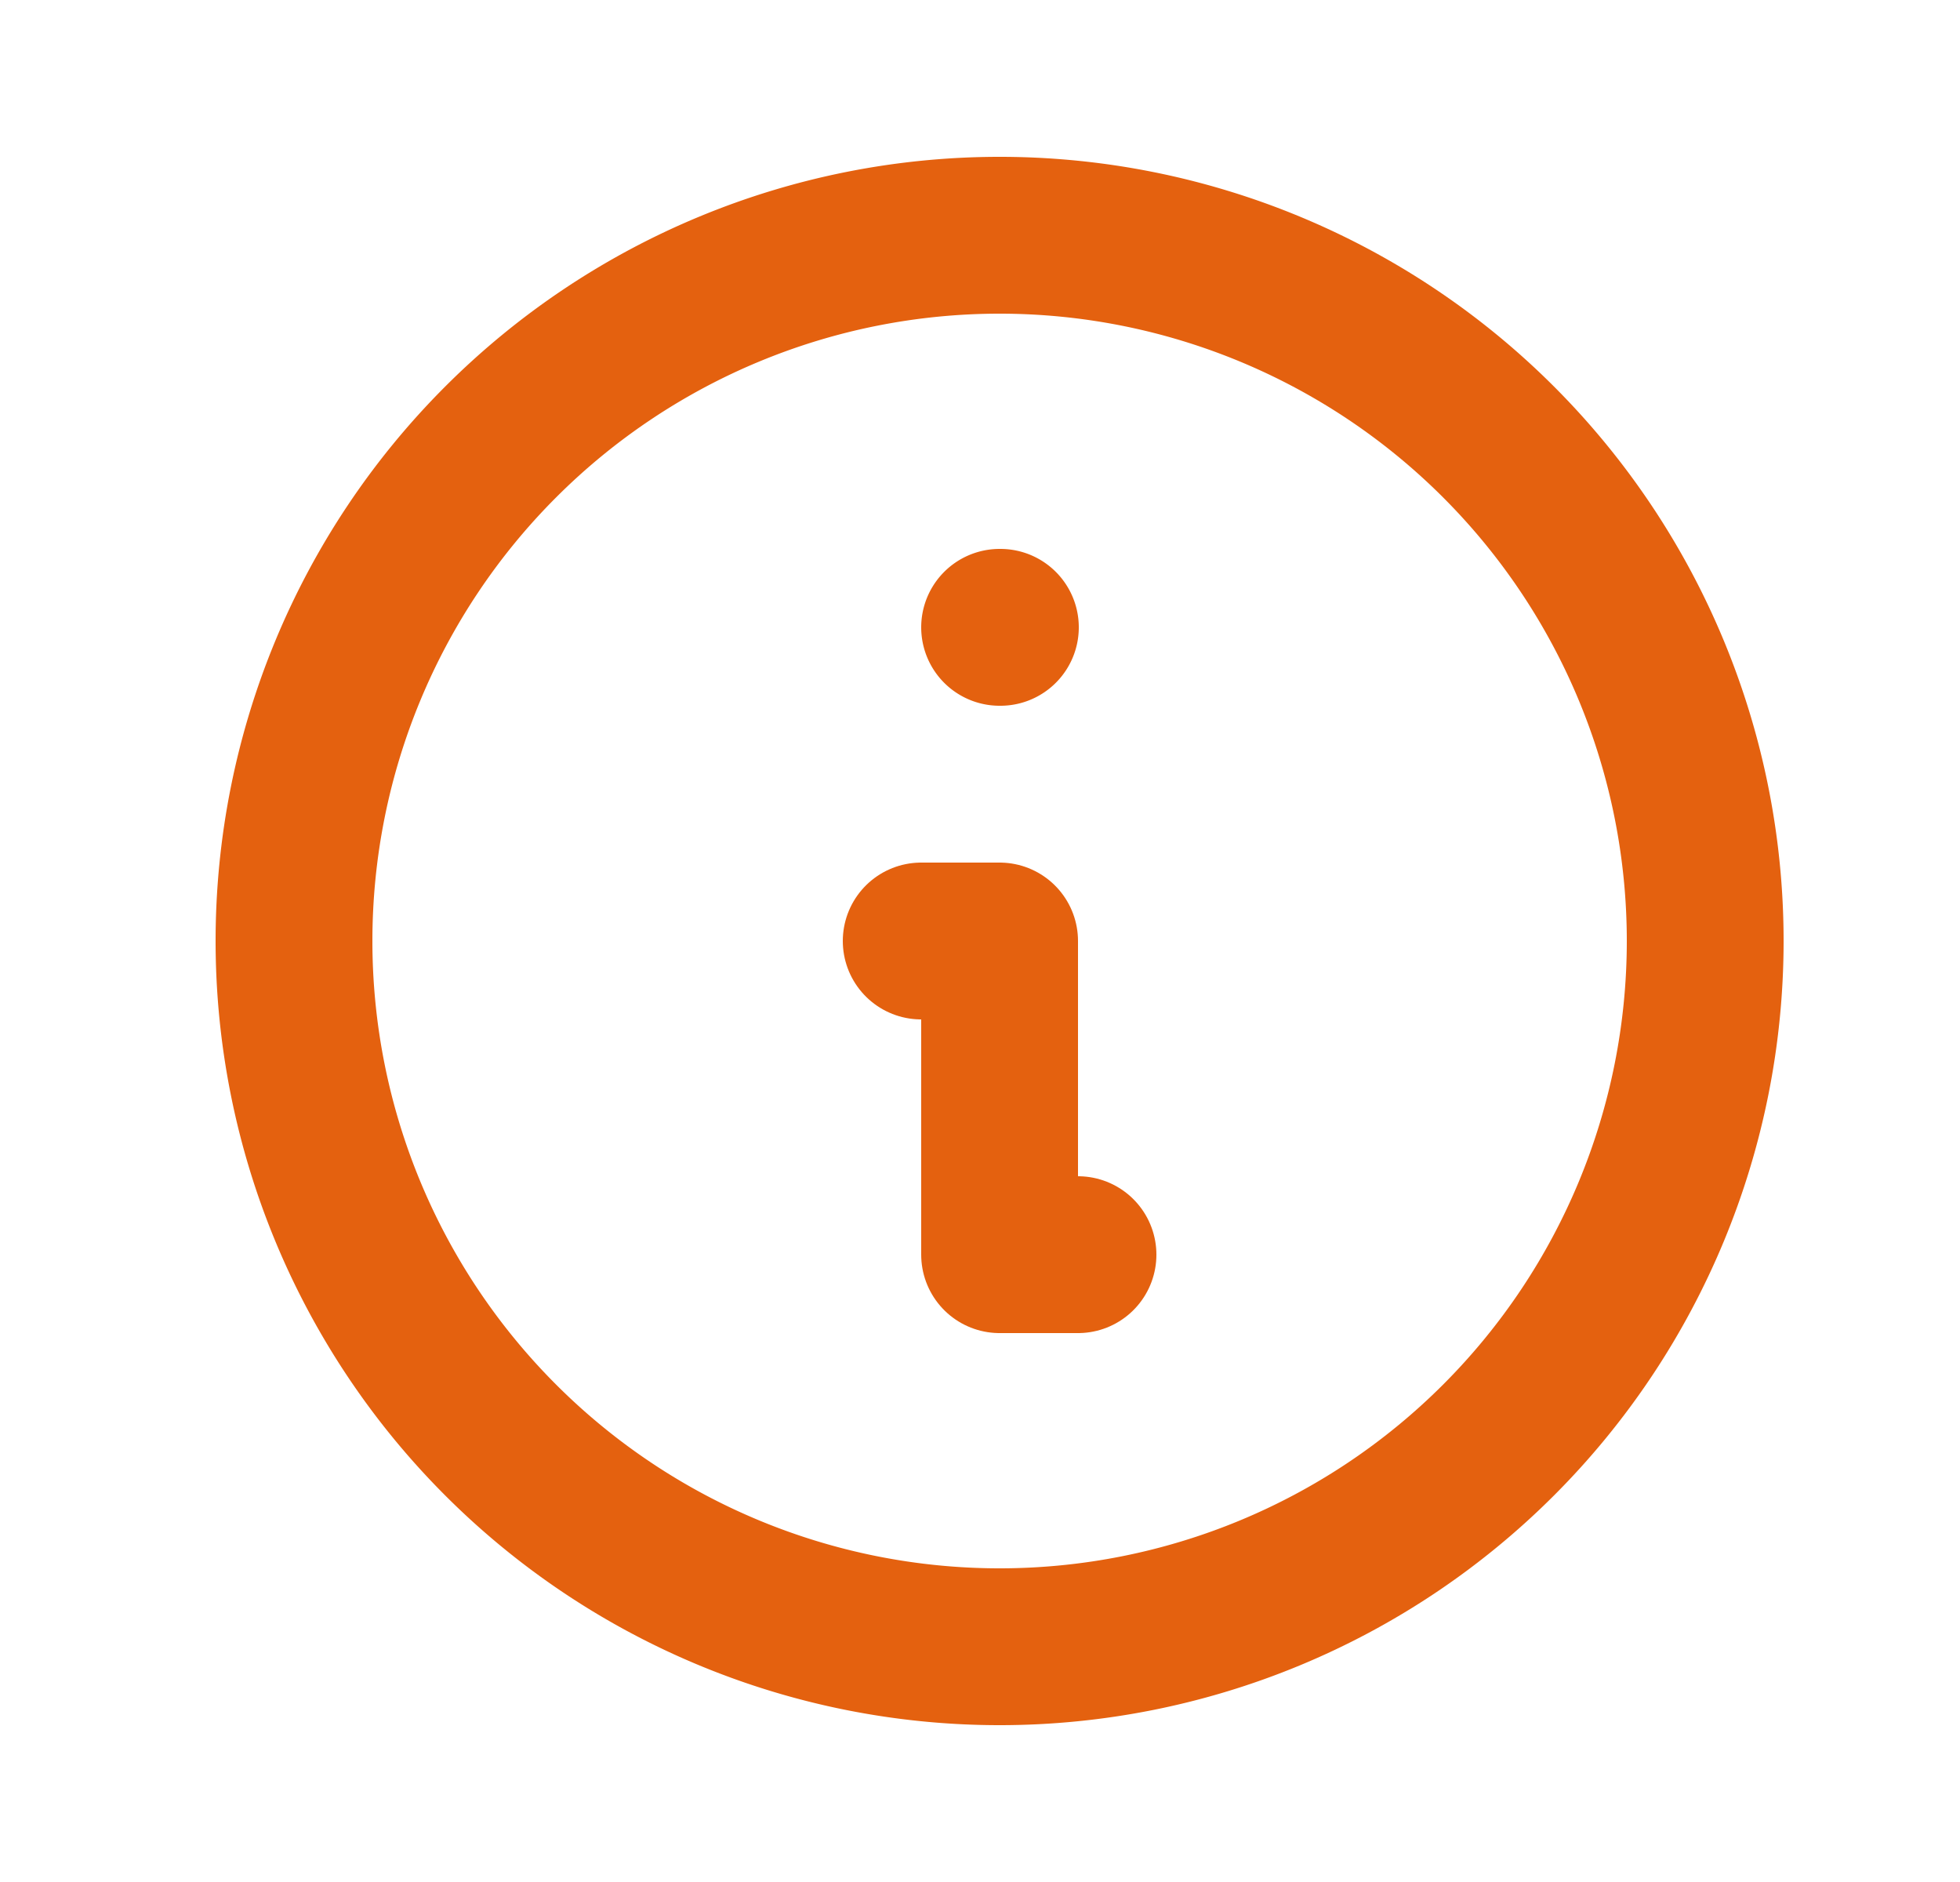 <svg width="25" height="24" fill="none" xmlns="http://www.w3.org/2000/svg"><g clip-path="url(#a)" stroke="#E4610F" stroke-width="2" stroke-linecap="round" stroke-linejoin="round"><path d="M12.75 21a9 9 0 1 0 0-18 9 9 0 0 0 0 18ZM12.75 8h.01"/><path d="M11.75 12h1v4h1"/></g><defs><clipPath id="a"><path fill="#fff" transform="translate(.75)" d="M0 0h24v24H0z"/></clipPath></defs></svg>
